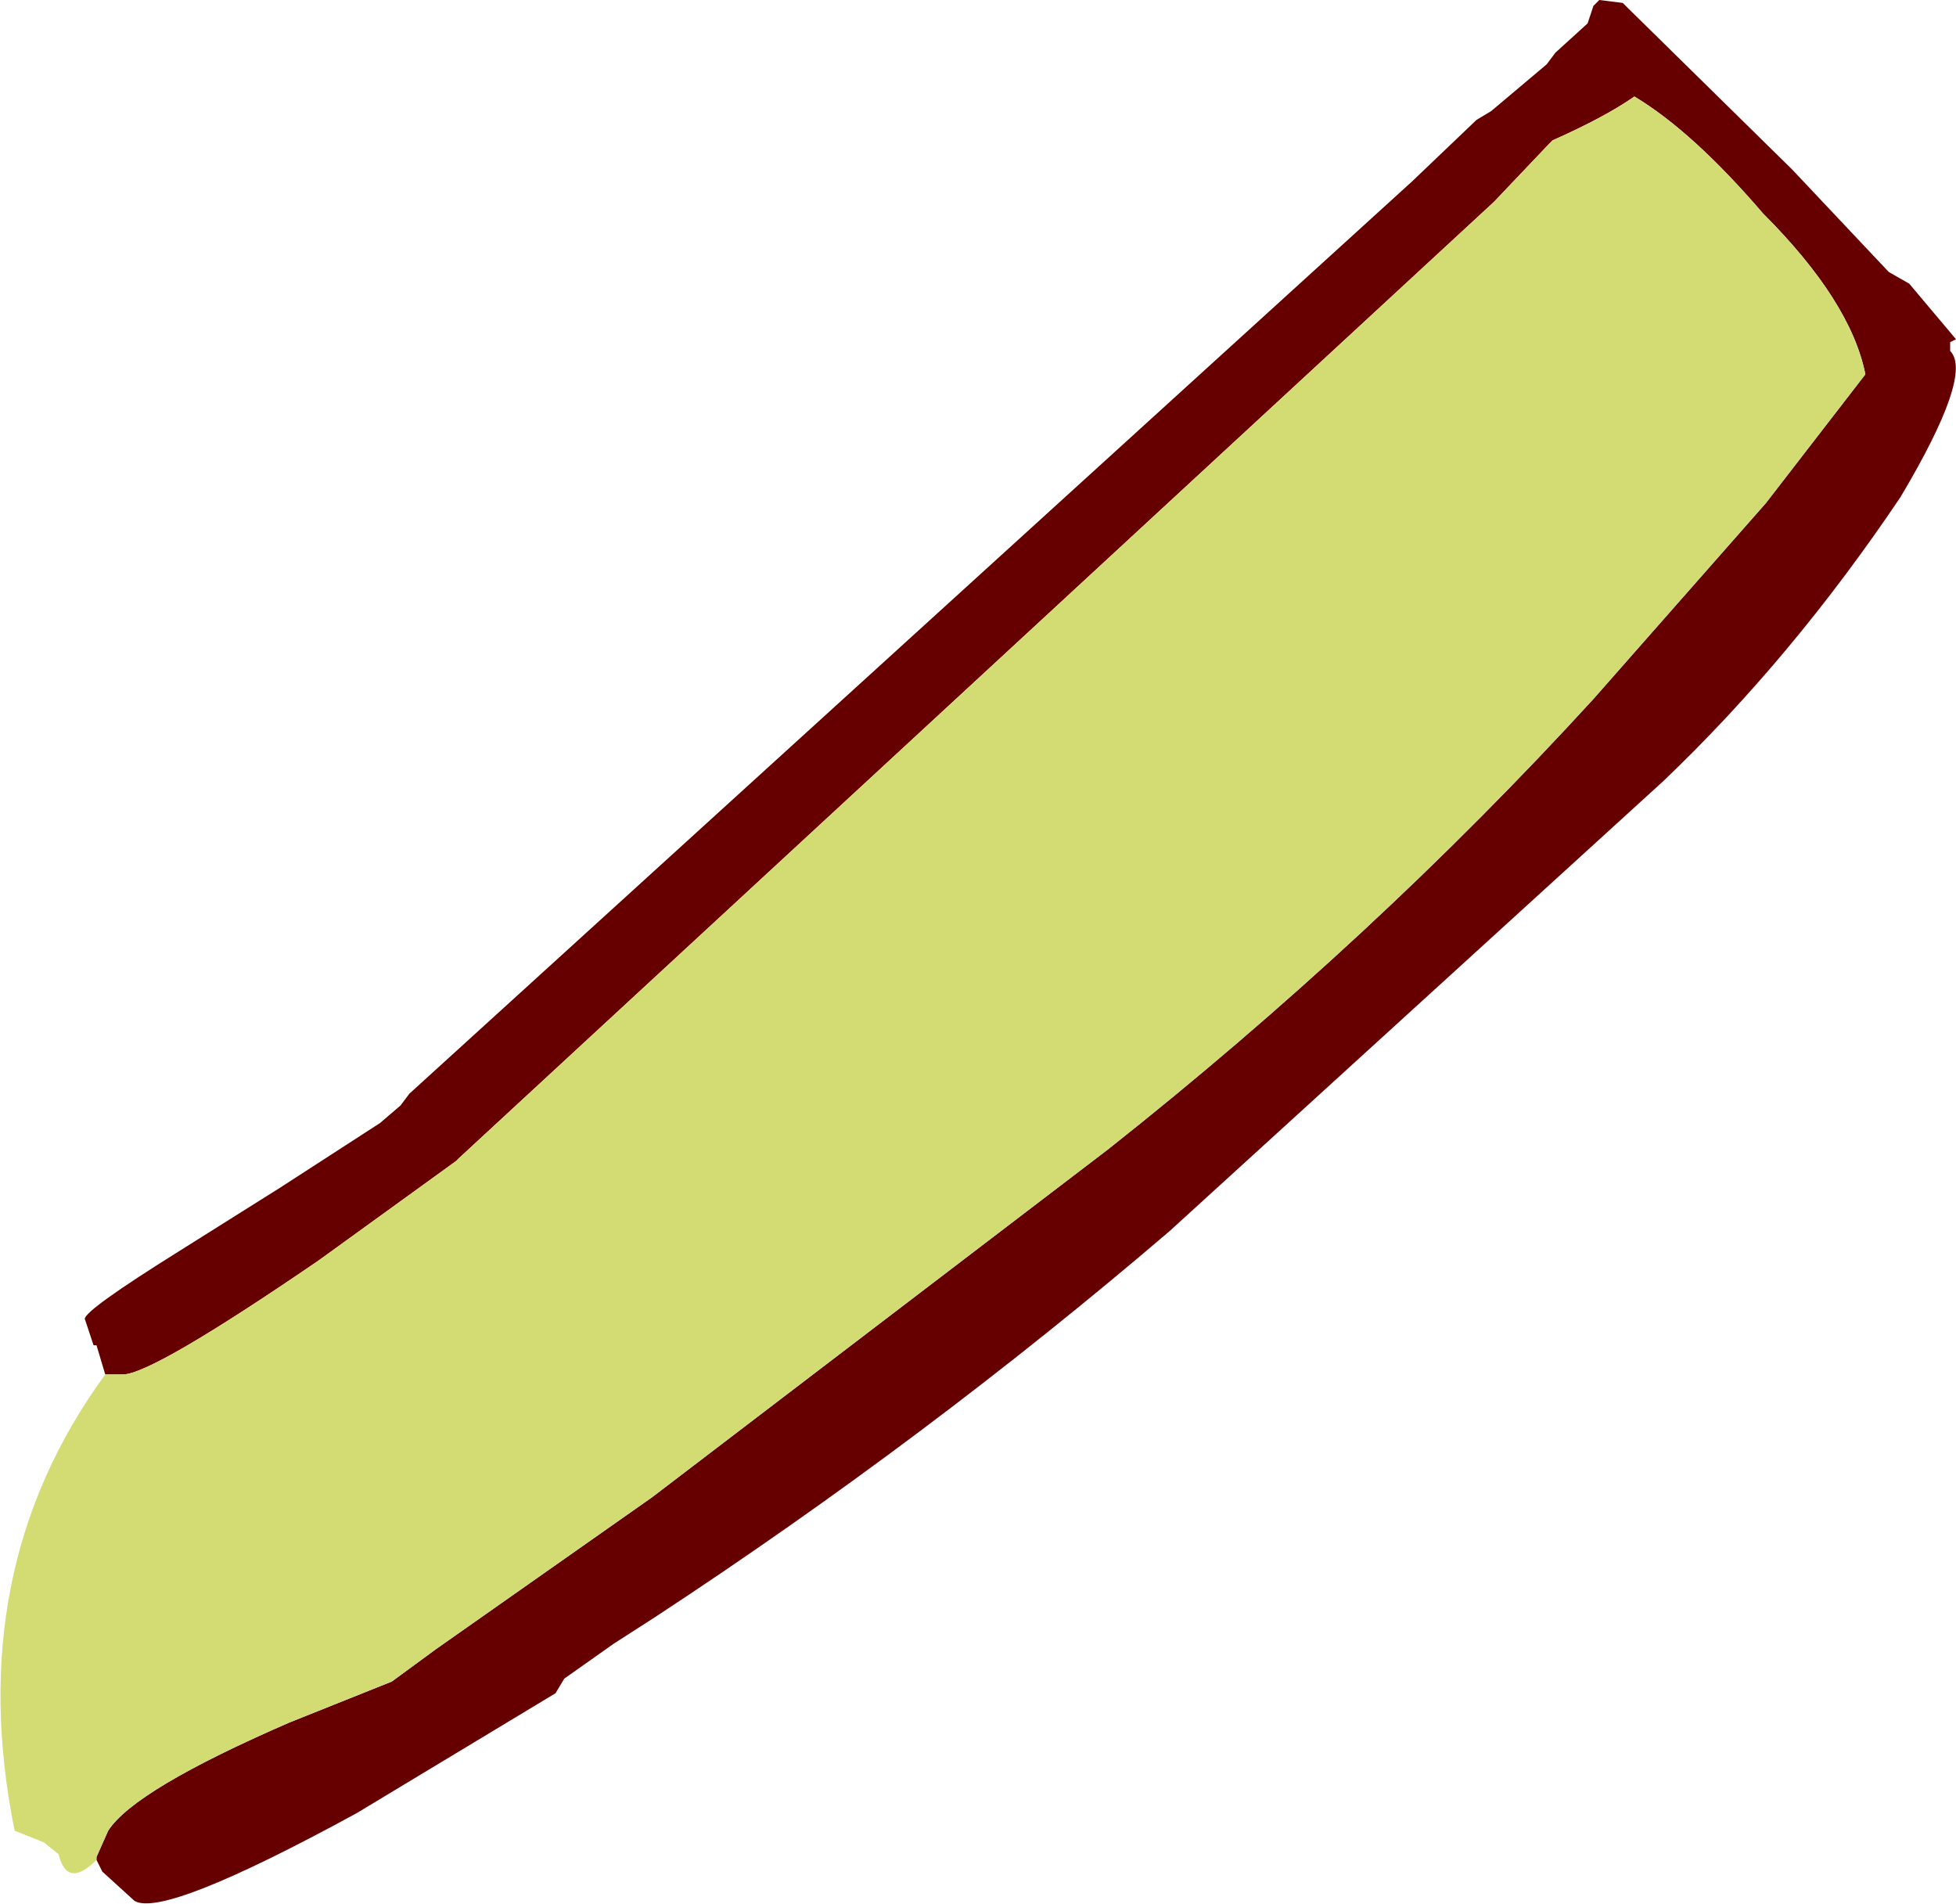 <?xml version="1.0" encoding="UTF-8" standalone="no"?>
<svg xmlns:xlink="http://www.w3.org/1999/xlink" height="32.55px" width="33.45px" xmlns="http://www.w3.org/2000/svg">
  <g transform="matrix(1.0, 0.0, 0.0, 1.0, 16.75, 16.3)">
    <path d="M-14.95 7.2 L-15.1 6.7 -15.15 6.7 -15.3 6.25 Q-15.3 6.1 -13.7 5.1 L-11.95 4.0 -10.25 2.9 -9.9 2.6 -9.75 2.4 7.4 -13.2 8.5 -14.25 8.75 -14.4 9.7 -15.2 9.85 -15.4 10.4 -15.9 10.5 -16.2 10.6 -16.3 11.0 -16.25 13.9 -13.4 15.55 -11.65 15.9 -11.45 16.7 -10.5 16.6 -10.45 16.6 -10.3 Q17.0 -9.9 15.75 -7.8 13.9 -5.05 11.7 -2.95 L3.25 4.75 Q-0.9 8.3 -5.55 11.35 L-6.25 11.8 -7.1 12.4 -7.25 12.65 -10.65 14.7 Q-13.95 16.5 -14.45 16.2 L-15.0 15.7 -15.1 15.5 -15.1 15.45 -14.9 15.0 Q-14.45 14.3 -11.8 13.15 L-10.05 12.45 -9.3 11.9 -5.6 9.3 2.2 3.35 Q6.75 -0.25 10.5 -4.35 L13.45 -7.7 15.15 -9.9 Q14.9 -11.15 13.4 -12.65 12.2 -14.05 11.2 -14.65 10.7 -14.3 9.8 -13.9 L9.75 -13.85 8.8 -12.85 -8.9 3.5 -8.95 3.55 -11.3 5.25 Q-14.15 7.2 -14.65 7.2 L-14.95 7.2" fill="#660000" fill-rule="evenodd" stroke="none"/>
    <path d="M-14.95 7.2 L-14.65 7.2 Q-14.15 7.2 -11.3 5.25 L-8.95 3.55 -8.9 3.5 8.8 -12.85 9.75 -13.85 9.8 -13.9 Q10.7 -14.3 11.2 -14.65 12.2 -14.05 13.4 -12.65 14.9 -11.15 15.15 -9.9 L13.45 -7.7 10.5 -4.35 Q6.75 -0.25 2.2 3.35 L-5.6 9.3 -9.3 11.9 -10.05 12.45 -11.8 13.15 Q-14.45 14.3 -14.9 15.0 L-15.1 15.45 -15.1 15.5 Q-15.6 16.0 -15.75 15.4 L-16.0 15.2 -16.5 15.0 Q-17.4 10.55 -14.95 7.2" fill="#d2dc72" fill-rule="evenodd" stroke="none"/>
  </g>
</svg>
